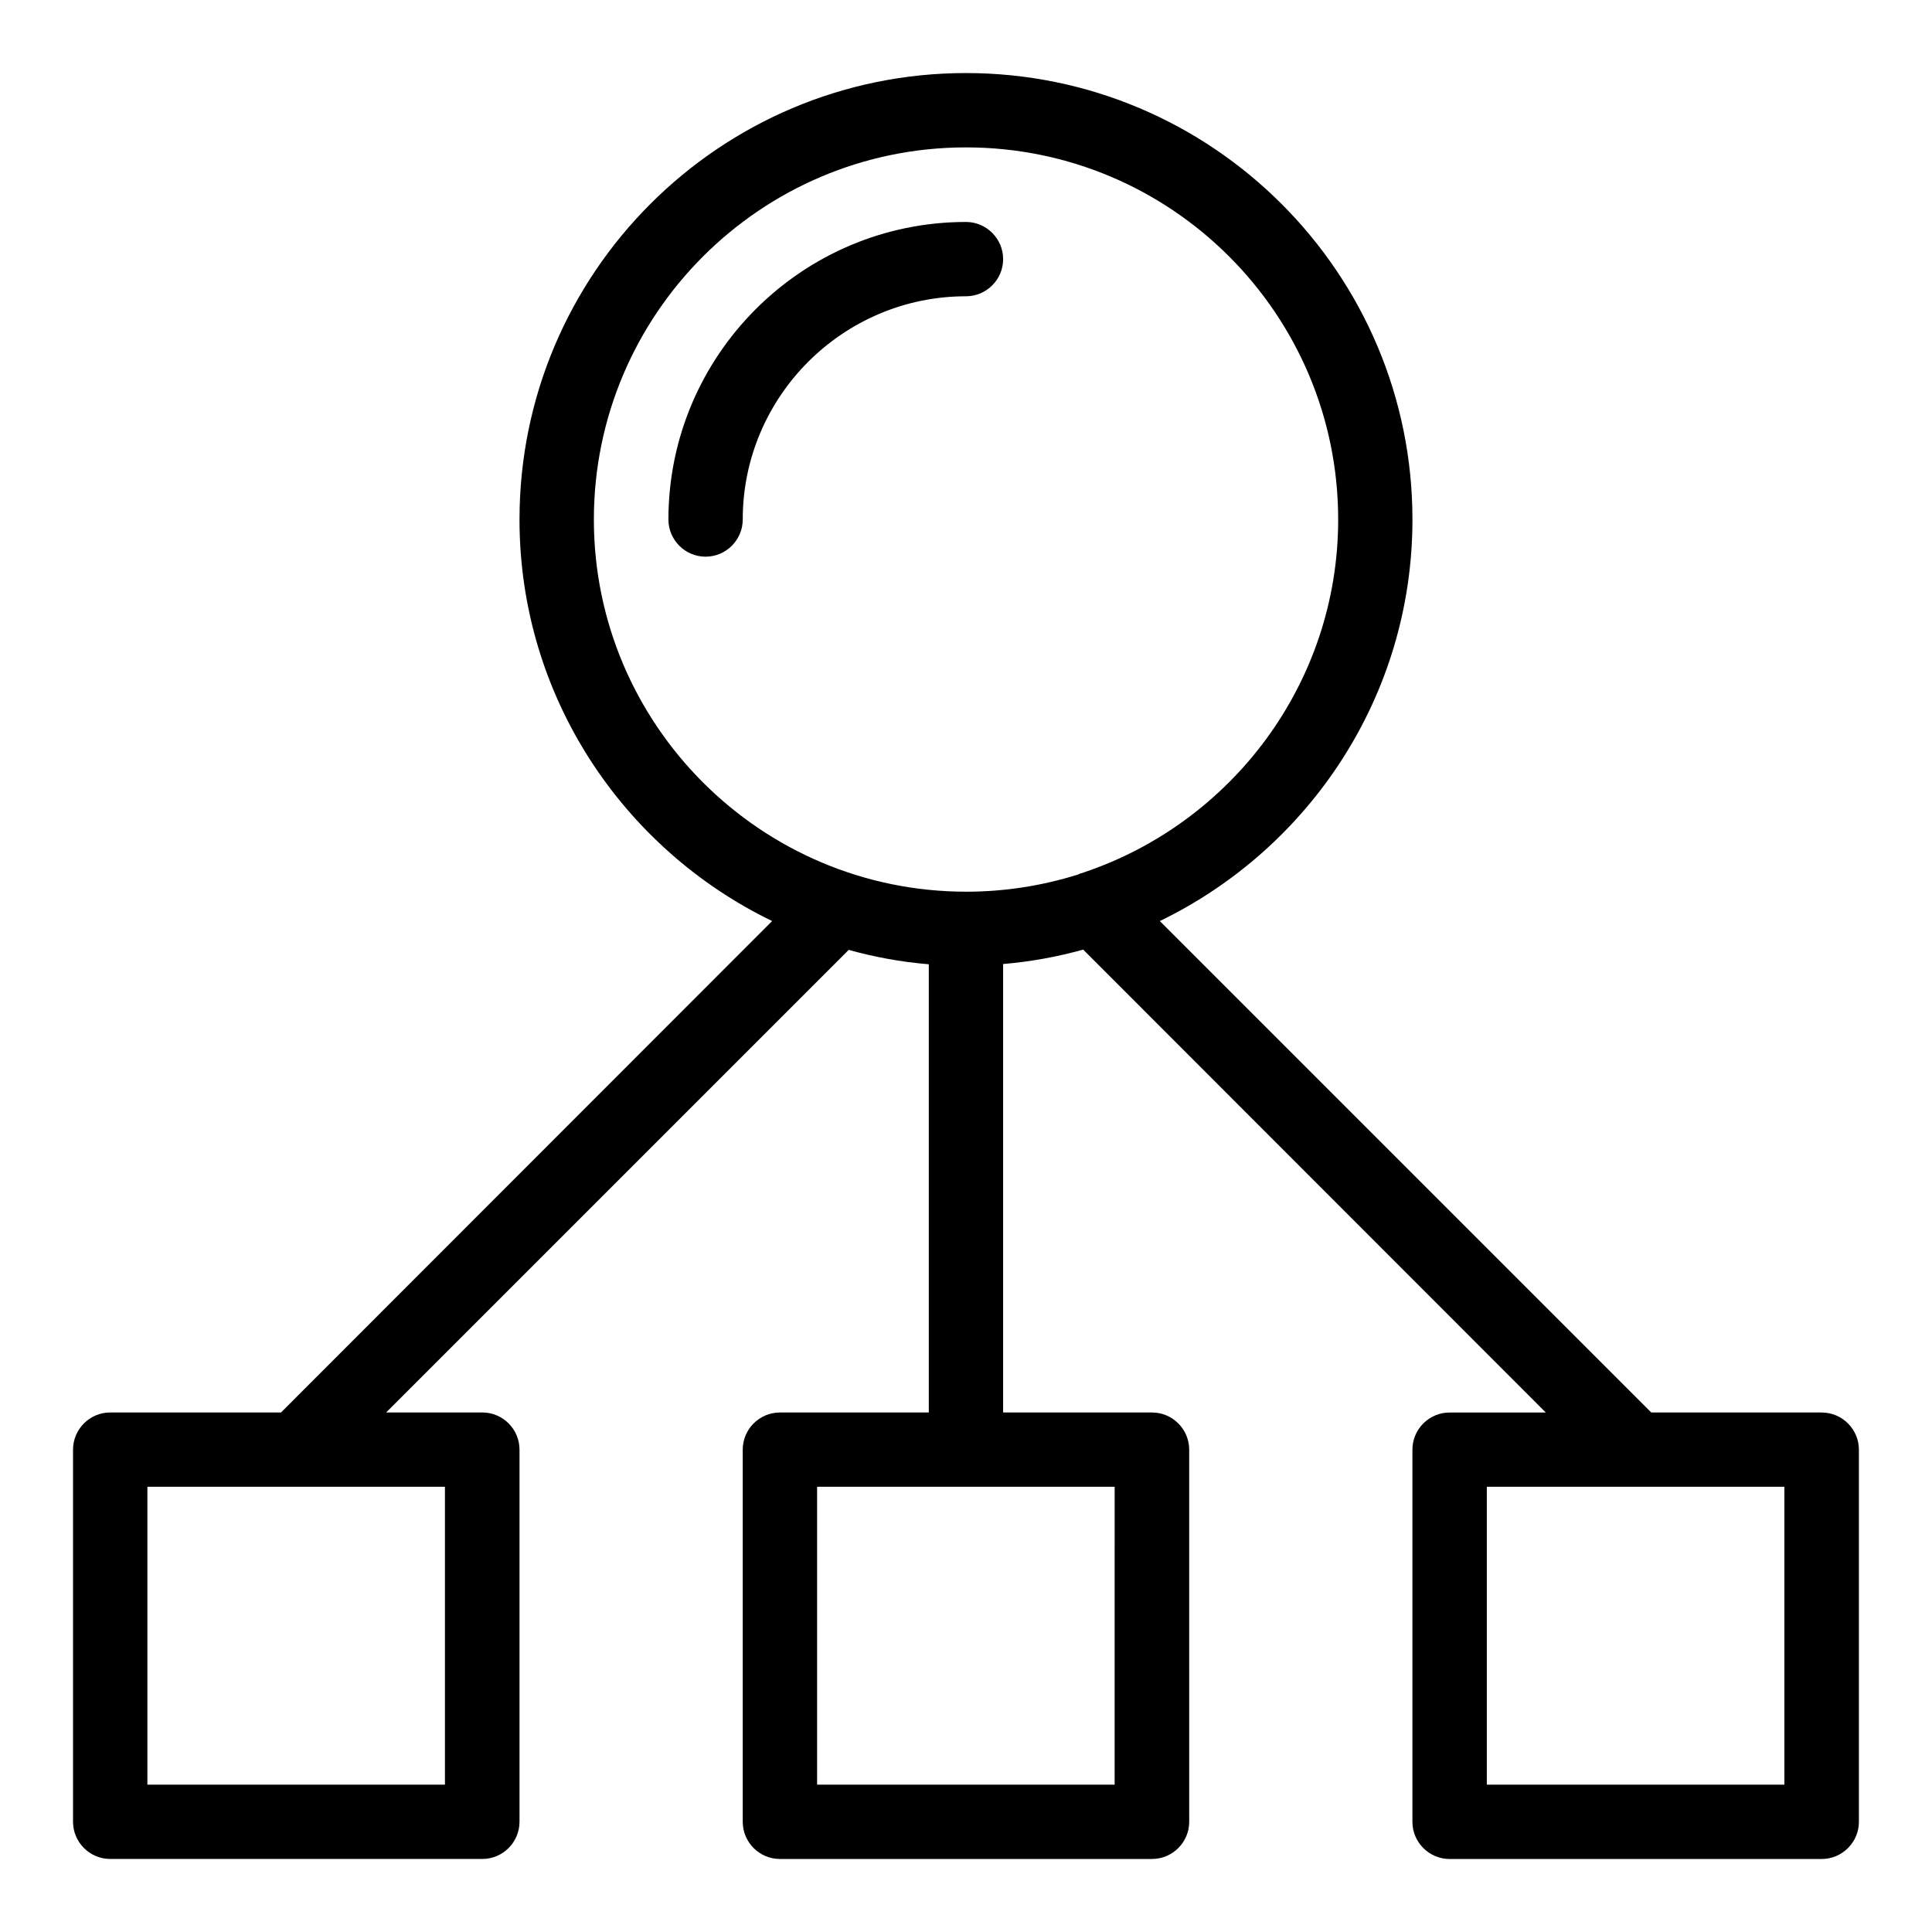 <?xml version="1.0" encoding="UTF-8"?>
<!-- Uploaded to: SVG Find, www.svgrepo.com, Generator: SVG Find Mixer Tools -->
<svg fill="#000000" width="800px" height="800px" version="1.1" viewBox="144 144 512 512" xmlns="http://www.w3.org/2000/svg">
 <g>
  <path d="m409.84 212.67c0-5.418-4.426-9.848-9.848-9.848-43.512 0-78.855 35.418-78.855 78.855 0 5.418 4.426 9.848 9.848 9.848 5.418 0 9.848-4.426 9.848-9.848 0-32.594 26.566-59.16 59.16-59.16 5.422 0 9.848-4.426 9.848-9.848z"/>
  <path d="m626.79 518.32h-45.191l-130.23-130.23c39.543-19.16 66.945-59.617 66.945-106.41 0-65.266-53.051-118.32-118.32-118.32-65.27 0-118.32 53.055-118.32 118.32 0 46.793 27.402 87.25 66.945 106.41l-130.15 130.23h-45.266c-5.418 0-9.848 4.43-9.848 9.848v98.625c0 5.418 4.43 9.848 9.848 9.848h98.625c5.418 0 9.848-4.426 9.848-9.848v-98.625c0-5.418-4.426-9.848-9.848-9.848h-25.496l122.59-122.59c6.871 1.91 13.895 3.207 21.223 3.816v118.78h-39.465c-5.418 0-9.848 4.426-9.848 9.848v98.625c0 5.418 4.426 9.848 9.848 9.848h98.625c5.418 0 9.848-4.426 9.848-9.848l-0.004-98.625c0-5.418-4.426-9.848-9.848-9.848h-39.465v-118.85c7.25-0.609 14.352-1.91 21.223-3.816l122.59 122.67h-25.496c-5.418 0-9.848 4.426-9.848 9.848v98.625c0 5.418 4.426 9.848 9.848 9.848h98.625c5.418 0 9.848-4.426 9.848-9.848v-98.625c0-5.418-4.43-9.848-9.848-9.848zm-364.8 98.625h-78.93v-78.93h78.855v78.93zm177.48 0h-78.93v-78.93h78.855l-0.004 78.93zm-138.09-335.26c0-54.352 44.199-98.625 98.625-98.625s98.625 44.199 98.625 98.625c0 43.434-28.32 80.379-67.402 93.512-0.609 0.152-1.145 0.383-1.68 0.609-9.312 2.902-19.238 4.504-29.465 4.504-54.43 0-98.703-44.273-98.703-98.625zm315.57 335.26h-78.93v-78.93h78.855v78.93z"/>
 </g>
</svg>